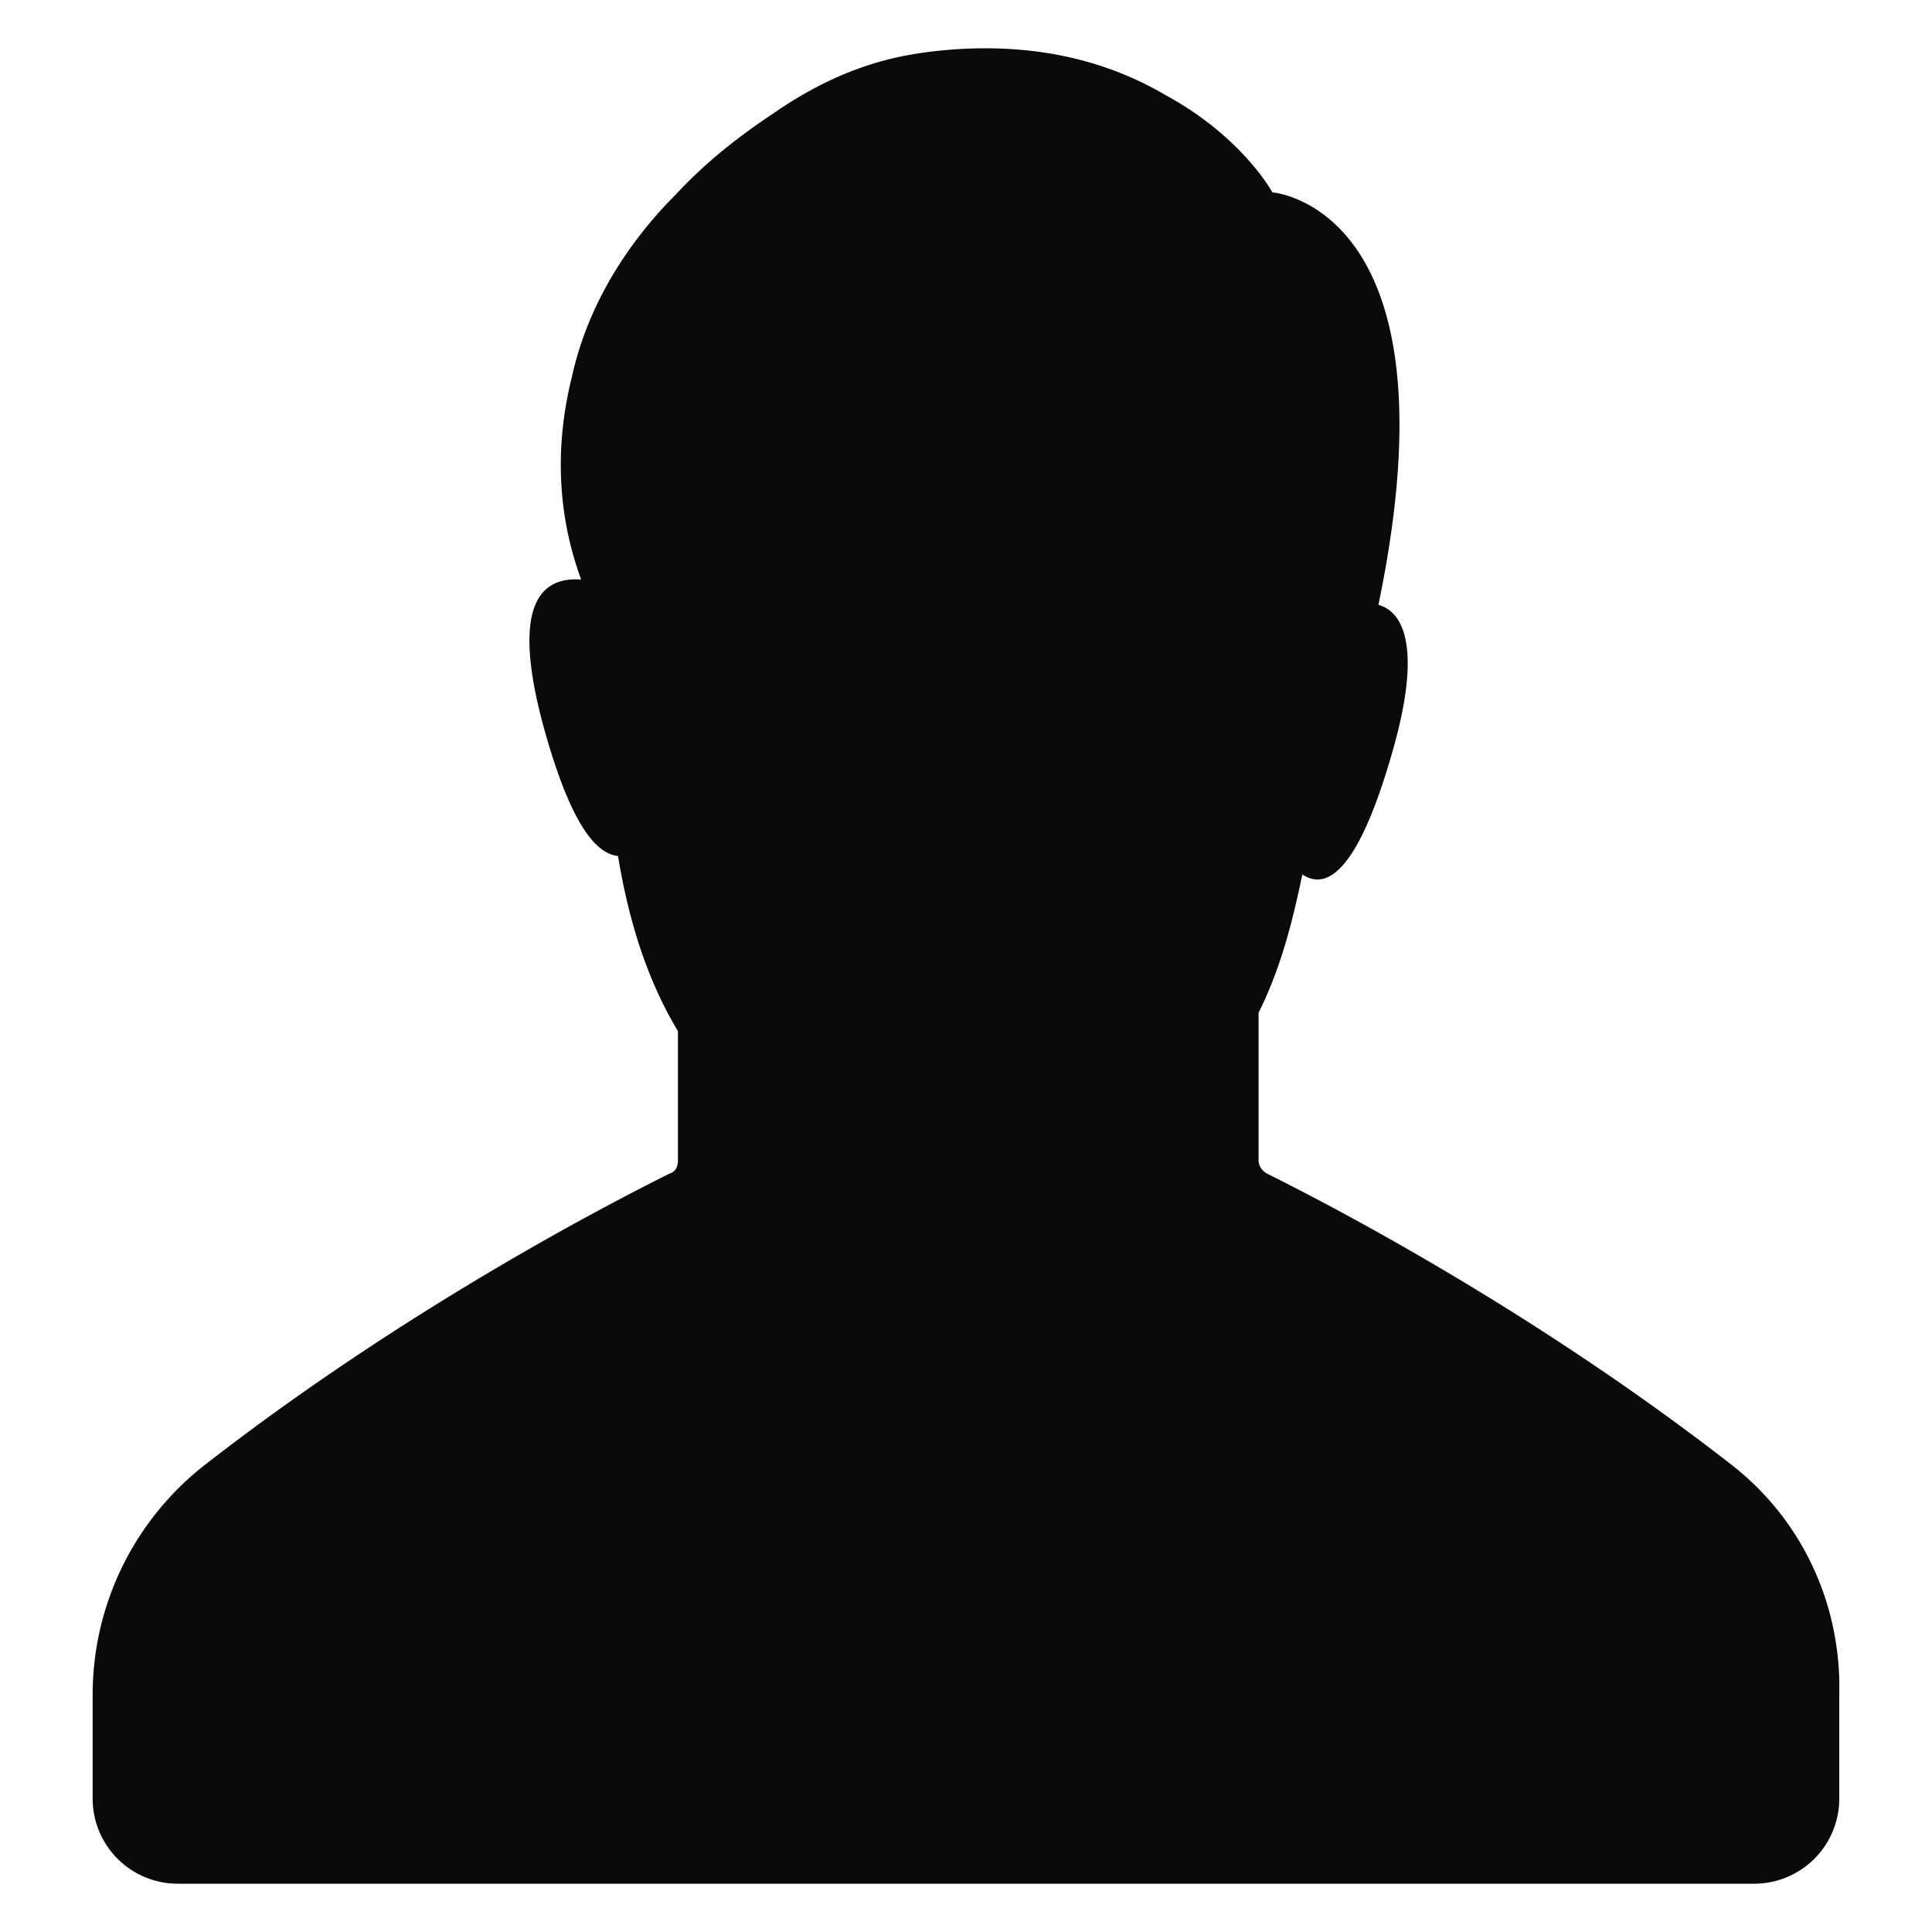 <svg xmlns="http://www.w3.org/2000/svg" version="1.1" xmlns:xlink="http://www.w3.org/1999/xlink" width="512" height="512" x="0" y="0" viewBox="0 0 100 100" style="enable-background:new 0 0 512 512" xml:space="preserve" class=""><g><path d="M89.594 75.794c-10.734-8.35-21.587-13.835-23.973-15.028-.238-.12-.477-.358-.477-.716v-7.633c1.193-2.385 1.79-4.89 2.266-7.156 1.074.716 2.744.358 4.652-6.32 1.55-5.368.596-7.276-.716-7.634C75.64 10.674 65.86 9.958 65.86 9.958s-1.55-2.862-5.486-5.009C57.75 3.4 54.172 2.206 49.282 2.564c-1.55.12-2.982.358-4.413.835-1.789.596-3.34 1.431-4.89 2.504-1.789 1.193-3.459 2.505-5.01 4.175-2.384 2.385-4.531 5.605-5.366 9.422-.835 3.34-.835 6.917.477 10.495-1.789-.12-3.817.835-1.908 7.753 1.431 5.128 2.743 6.44 3.816 6.56.477 2.862 1.312 6.082 3.101 9.063v6.68c0 .357-.12.596-.477.715-2.385 1.193-13.238 6.679-23.972 15.028A15.086 15.086 0 0 0 4.796 87.72v5.367A4.403 4.403 0 0 0 9.208 97.5h81.579a4.403 4.403 0 0 0 4.413-4.413V87.72c.119-4.651-1.909-9.064-5.606-11.926z" fill="#0a0a0b" opacity="1" data-original="#000000"></path></g></svg>